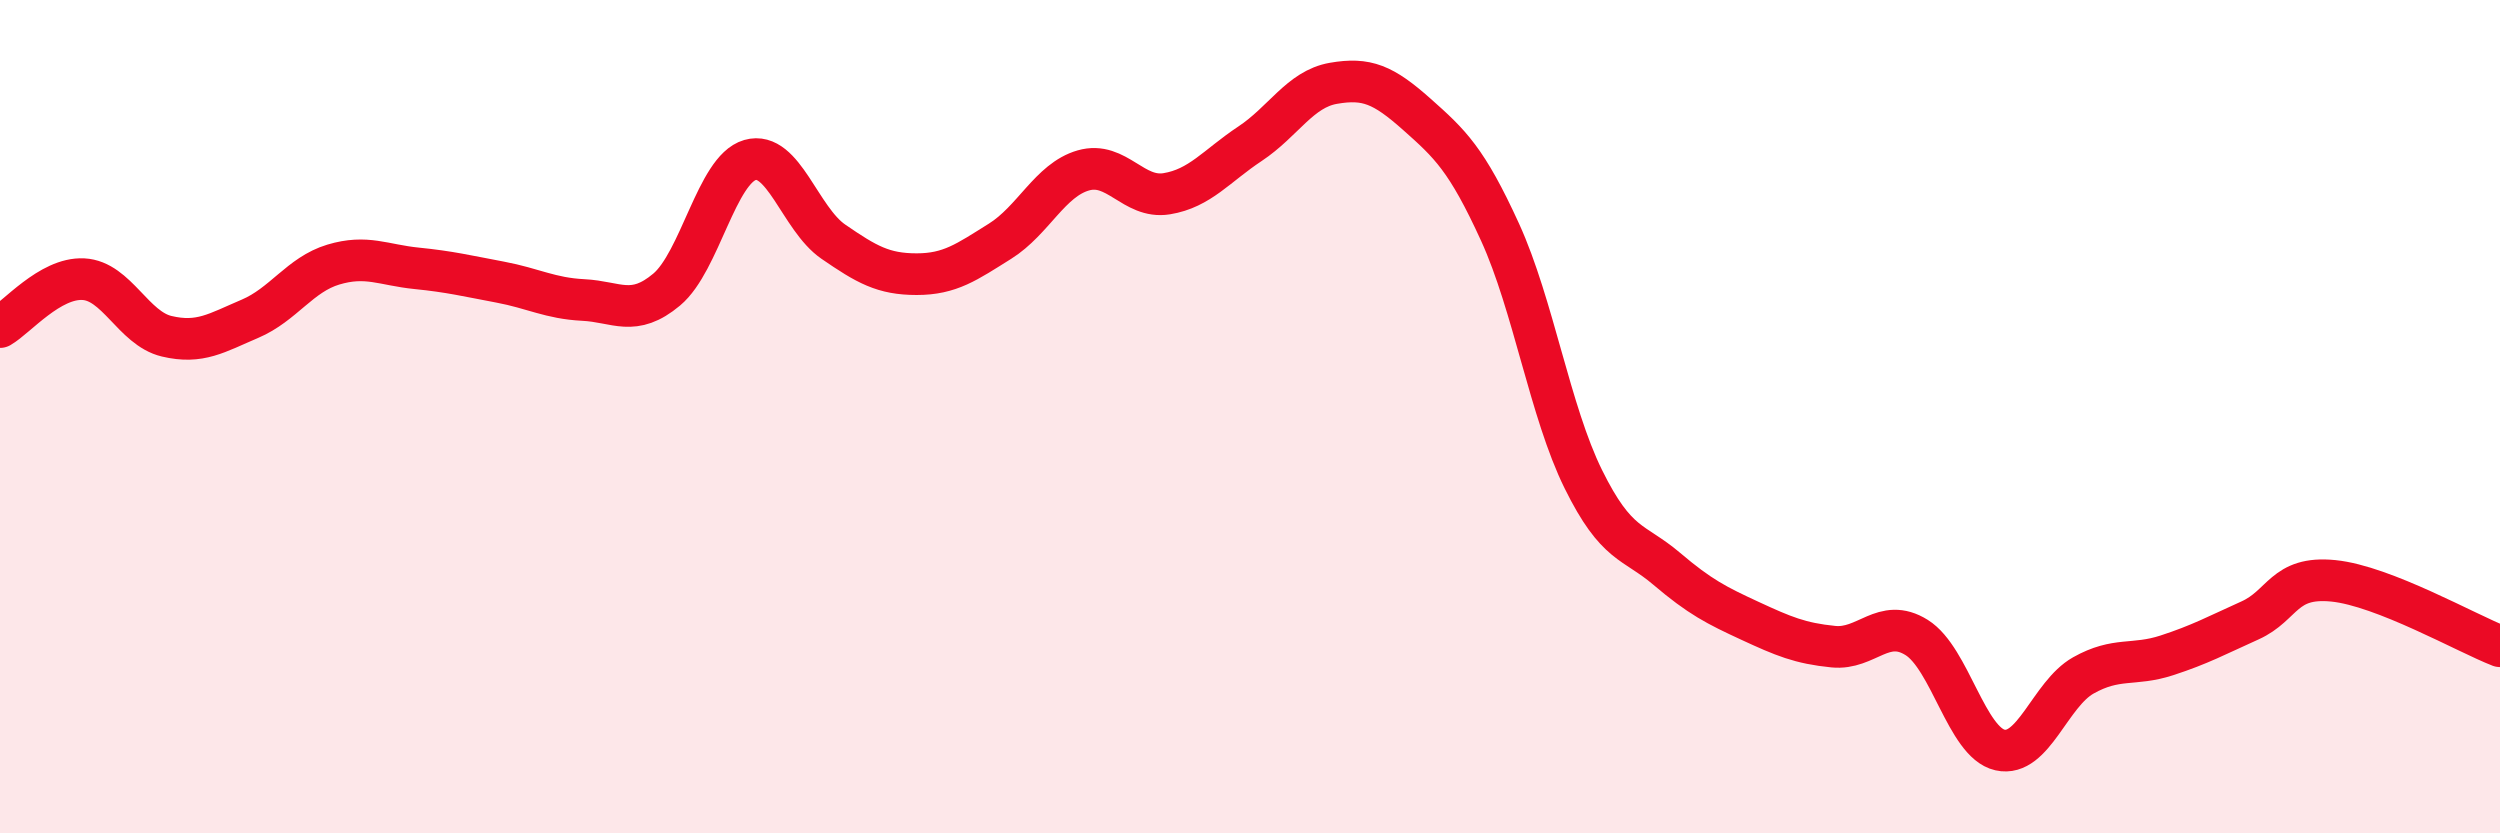 
    <svg width="60" height="20" viewBox="0 0 60 20" xmlns="http://www.w3.org/2000/svg">
      <path
        d="M 0,7.85 C 0.4,7.62 1.2,6.66 2,6.7 C 2.8,6.74 3.2,7.88 4,8.07 C 4.8,8.26 5.2,7.99 6,7.65 C 6.8,7.31 7.2,6.59 8,6.35 C 8.8,6.11 9.2,6.36 10,6.44 C 10.8,6.52 11.2,6.62 12,6.77 C 12.8,6.92 13.2,7.16 14,7.2 C 14.8,7.24 15.2,7.62 16,6.95 C 16.8,6.28 17.2,4.07 18,3.84 C 18.8,3.61 19.2,5.25 20,5.8 C 20.8,6.35 21.2,6.58 22,6.58 C 22.8,6.58 23.2,6.29 24,5.79 C 24.8,5.29 25.2,4.32 26,4.09 C 26.8,3.86 27.2,4.78 28,4.65 C 28.8,4.52 29.2,3.98 30,3.45 C 30.8,2.92 31.2,2.14 32,2 C 32.8,1.86 33.2,2.03 34,2.74 C 34.8,3.45 35.2,3.82 36,5.57 C 36.8,7.32 37.2,9.88 38,11.5 C 38.8,13.12 39.2,12.97 40,13.65 C 40.8,14.33 41.2,14.53 42,14.9 C 42.8,15.27 43.2,15.44 44,15.52 C 44.8,15.6 45.2,14.8 46,15.3 C 46.8,15.8 47.2,17.82 48,18 C 48.8,18.18 49.2,16.66 50,16.21 C 50.8,15.76 51.2,15.99 52,15.73 C 52.8,15.47 53.2,15.25 54,14.89 C 54.8,14.53 54.8,13.82 56,13.94 C 57.2,14.06 59.2,15.2 60,15.51L60 20L0 20Z"
        fill="#EB0A25"
        opacity="0.1"
        stroke-linecap="round"
        stroke-linejoin="round"
      />
      <path
        d="M 0,7.85 C 0.4,7.62 1.2,6.66 2,6.7 C 2.8,6.74 3.2,7.88 4,8.07 C 4.8,8.26 5.2,7.99 6,7.65 C 6.8,7.31 7.2,6.59 8,6.35 C 8.8,6.11 9.2,6.36 10,6.44 C 10.8,6.52 11.2,6.62 12,6.77 C 12.8,6.92 13.2,7.16 14,7.2 C 14.8,7.24 15.2,7.62 16,6.95 C 16.8,6.28 17.2,4.07 18,3.84 C 18.8,3.61 19.2,5.25 20,5.8 C 20.8,6.35 21.2,6.58 22,6.58 C 22.8,6.58 23.2,6.29 24,5.79 C 24.8,5.29 25.2,4.32 26,4.09 C 26.8,3.86 27.2,4.78 28,4.65 C 28.8,4.52 29.2,3.98 30,3.45 C 30.8,2.92 31.2,2.14 32,2 C 32.8,1.86 33.2,2.03 34,2.74 C 34.8,3.45 35.2,3.82 36,5.57 C 36.8,7.32 37.2,9.88 38,11.5 C 38.8,13.12 39.2,12.97 40,13.65 C 40.8,14.33 41.2,14.53 42,14.9 C 42.8,15.27 43.2,15.44 44,15.52 C 44.8,15.6 45.2,14.8 46,15.3 C 46.8,15.8 47.2,17.82 48,18 C 48.8,18.18 49.2,16.66 50,16.21 C 50.8,15.76 51.2,15.99 52,15.73 C 52.8,15.47 53.2,15.25 54,14.89 C 54.8,14.53 54.8,13.82 56,13.94 C 57.2,14.06 59.2,15.2 60,15.51"
        stroke="#EB0A25"
        stroke-width="1"
        fill="none"
        stroke-linecap="round"
        stroke-linejoin="round"
      />
    </svg>
  
